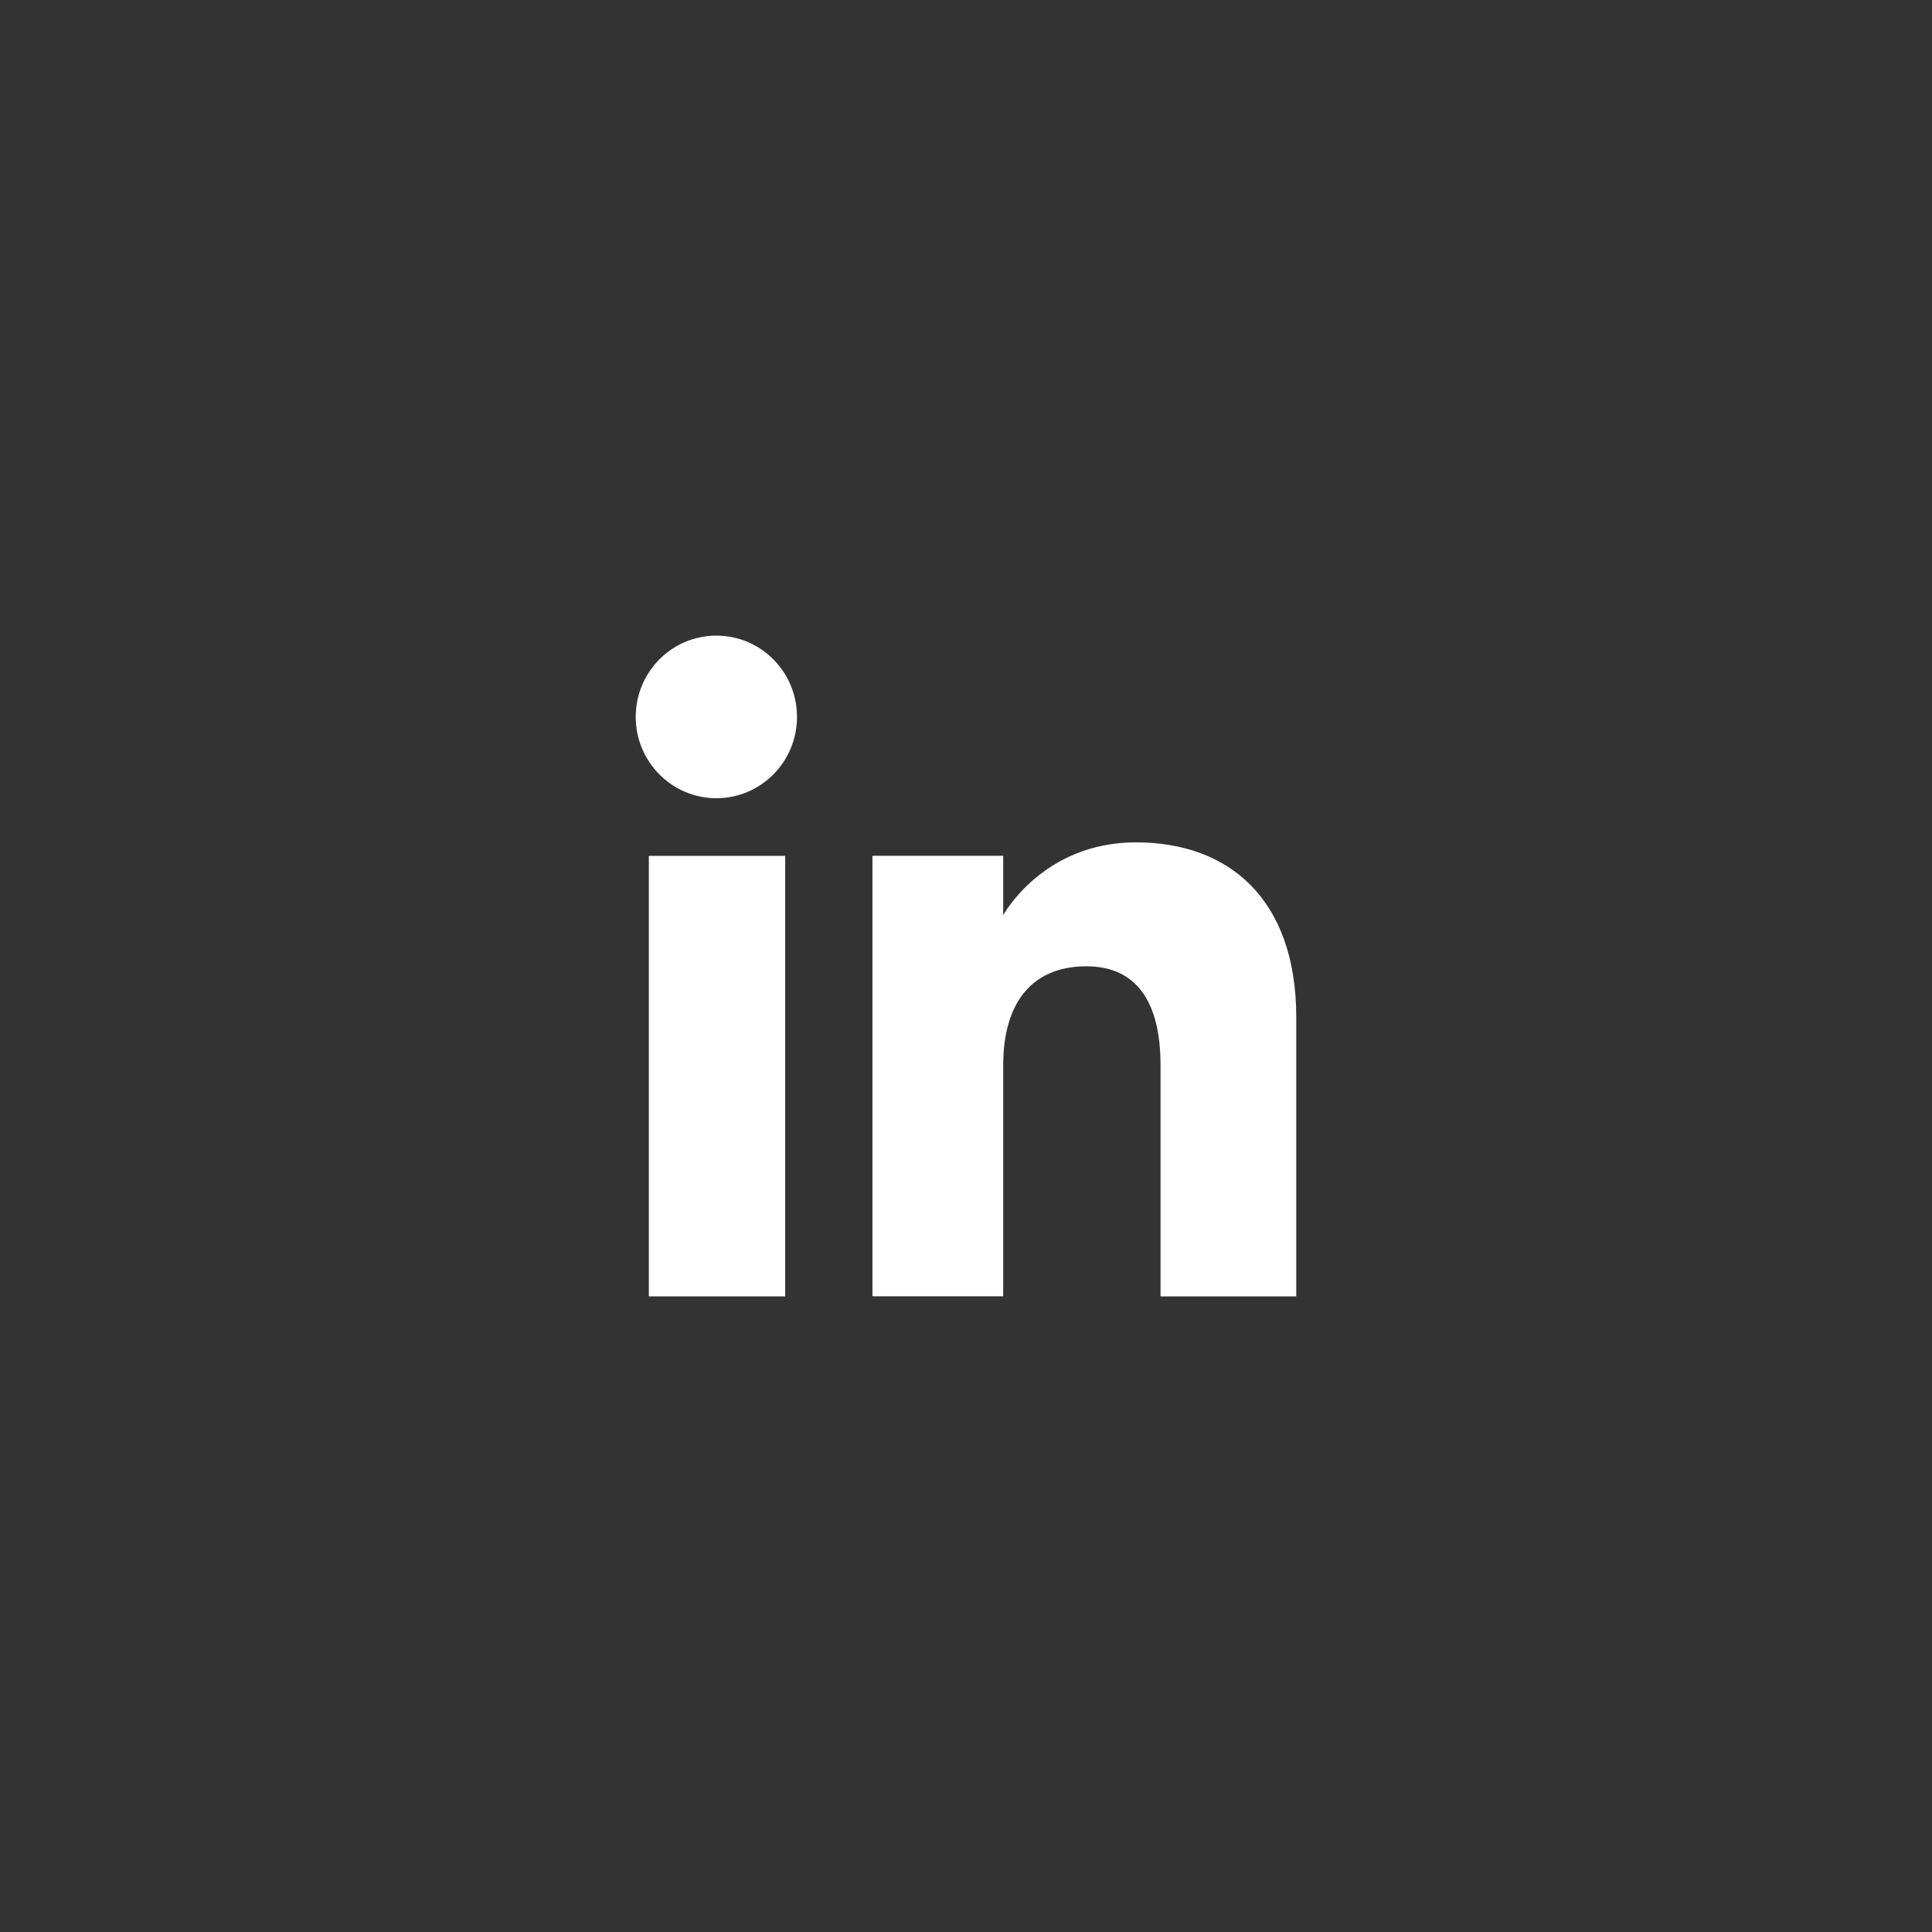 <?xml version="1.0" encoding="UTF-8"?>
<svg id="Livello_1" data-name="Livello 1" xmlns="http://www.w3.org/2000/svg" viewBox="0 0 190 190">
  <rect x="0" y="0" width="190" height="190" fill="#333333" stroke="none"/>
  <defs>
    <style>
      .cls-1 {
        fill: #fff;
      }
    </style>
  </defs>
  <g>
    <rect class="cls-1" x="63.81" y="84.17" width="13.41" height="43.32"/>
    <path class="cls-1" d="M70.45,78.5c4.38,0,7.93-3.58,7.93-8s-3.55-7.99-7.93-7.99-7.93,3.58-7.93,7.99,3.55,8,7.93,8Z"/>
  </g>
  <path class="cls-1" d="M98.66,104.75c0-6.09,2.8-9.72,8.17-9.72,4.93,0,7.3,3.48,7.3,9.72v22.74h13.35v-27.43c0-11.6-6.58-17.22-15.76-17.22s-13.06,7.16-13.06,7.16v-5.84h-12.86v43.32h12.86v-22.74Z"/>
</svg>
